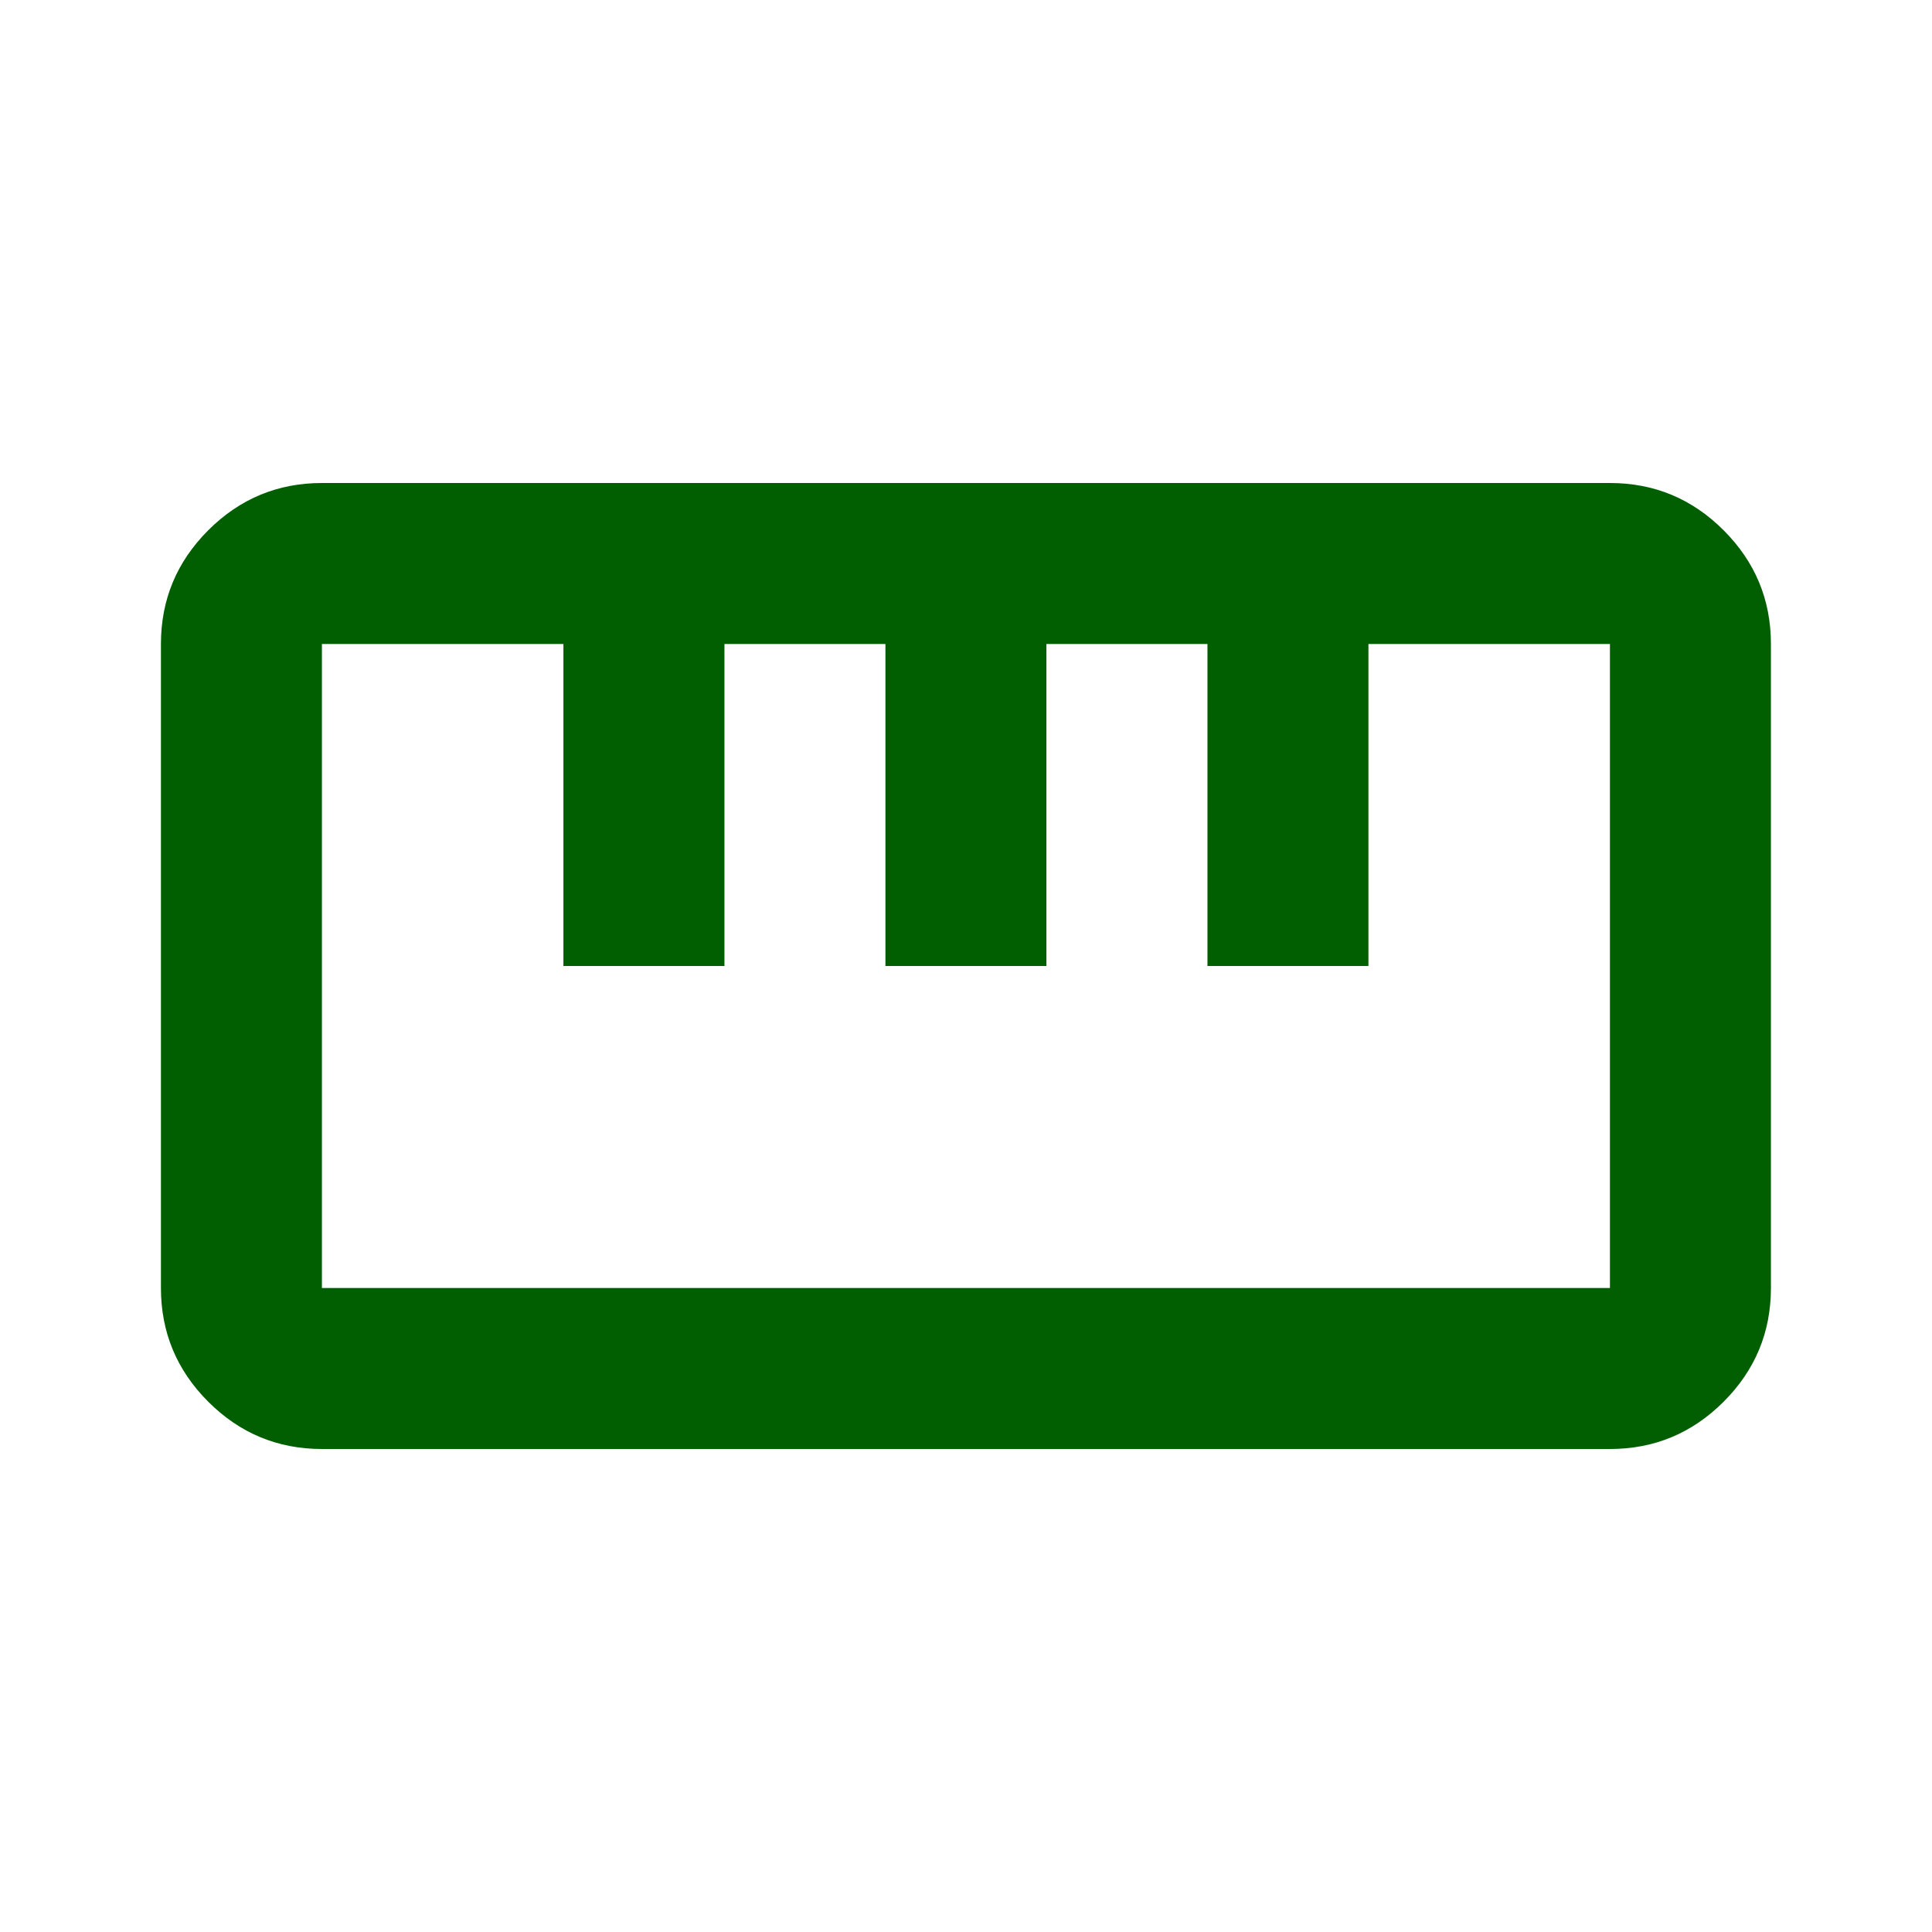 <svg width="40" height="40" viewBox="0 0 40 40" fill="none" xmlns="http://www.w3.org/2000/svg">
<mask id="mask0_2428_3770" style="mask-type:alpha" maskUnits="userSpaceOnUse" x="0" y="0" width="40" height="40">
<rect width="40" height="40" fill="#D9D9D9"></rect>
</mask>
<g mask="url(#mask0_2428_3770)">
<path d="M6.665 30C5.749 30 4.964 29.674 4.311 29.021C3.658 28.368 3.332 27.583 3.332 26.667V13.333C3.332 12.417 3.658 11.632 4.311 10.979C4.964 10.326 5.749 10 6.665 10H33.332C34.249 10 35.033 10.326 35.686 10.979C36.339 11.632 36.665 12.417 36.665 13.333V26.667C36.665 27.583 36.339 28.368 35.686 29.021C35.033 29.674 34.249 30 33.332 30H6.665ZM6.665 26.667H33.332V13.333H28.332V20H24.999V13.333H21.665V20H18.332V13.333H14.999V20H11.665V13.333H6.665V26.667Z" fill="#015F02"></path>
</g>
</svg>
